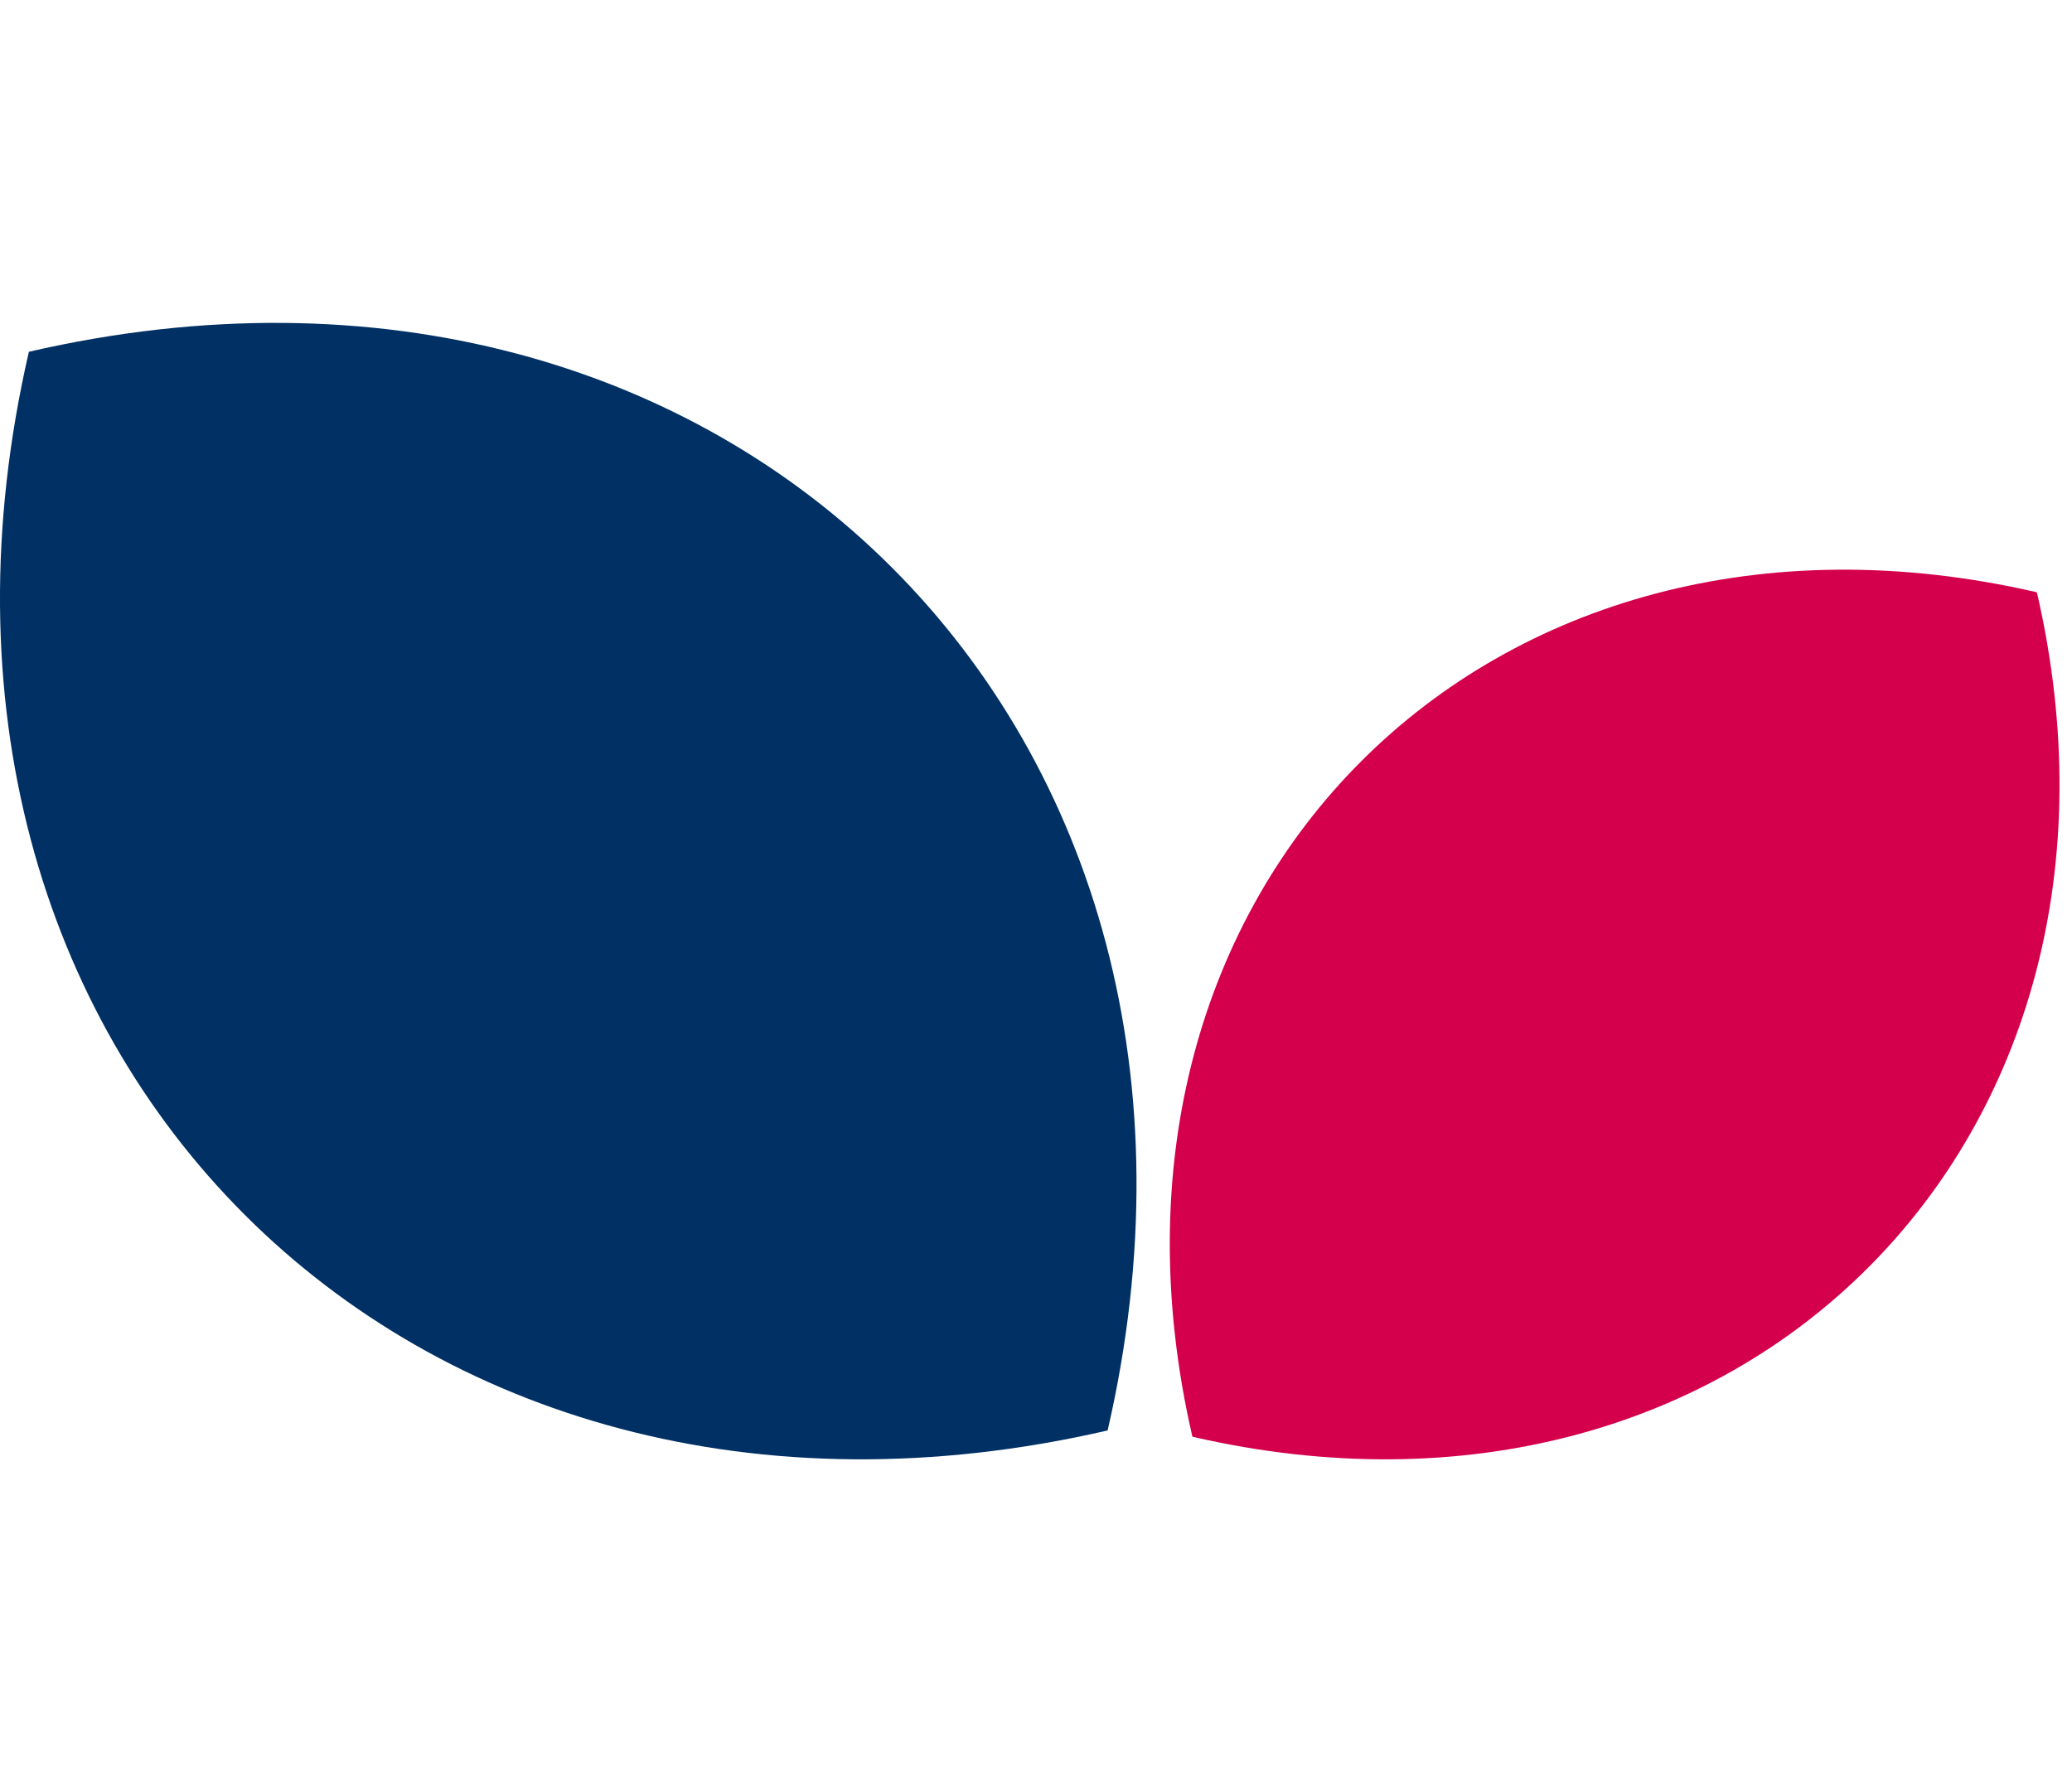<svg xmlns="http://www.w3.org/2000/svg" width="70" height="60" viewBox="0 0 70 60">
  <g fill="none" fill-rule="evenodd">
    <path fill="#D4004B" d="M40.284 48.541c-4.279-18.544 9.985-32.809 28.53-28.53 4.279 18.544-9.986 32.809-28.53 28.53"/>
    <path fill="#003064" d="M37.42 48.329C13.731 53.795-4.491 35.573.976 11.885c23.688-5.466 41.91 12.755 36.444 36.444"/>
  </g>
</svg>
